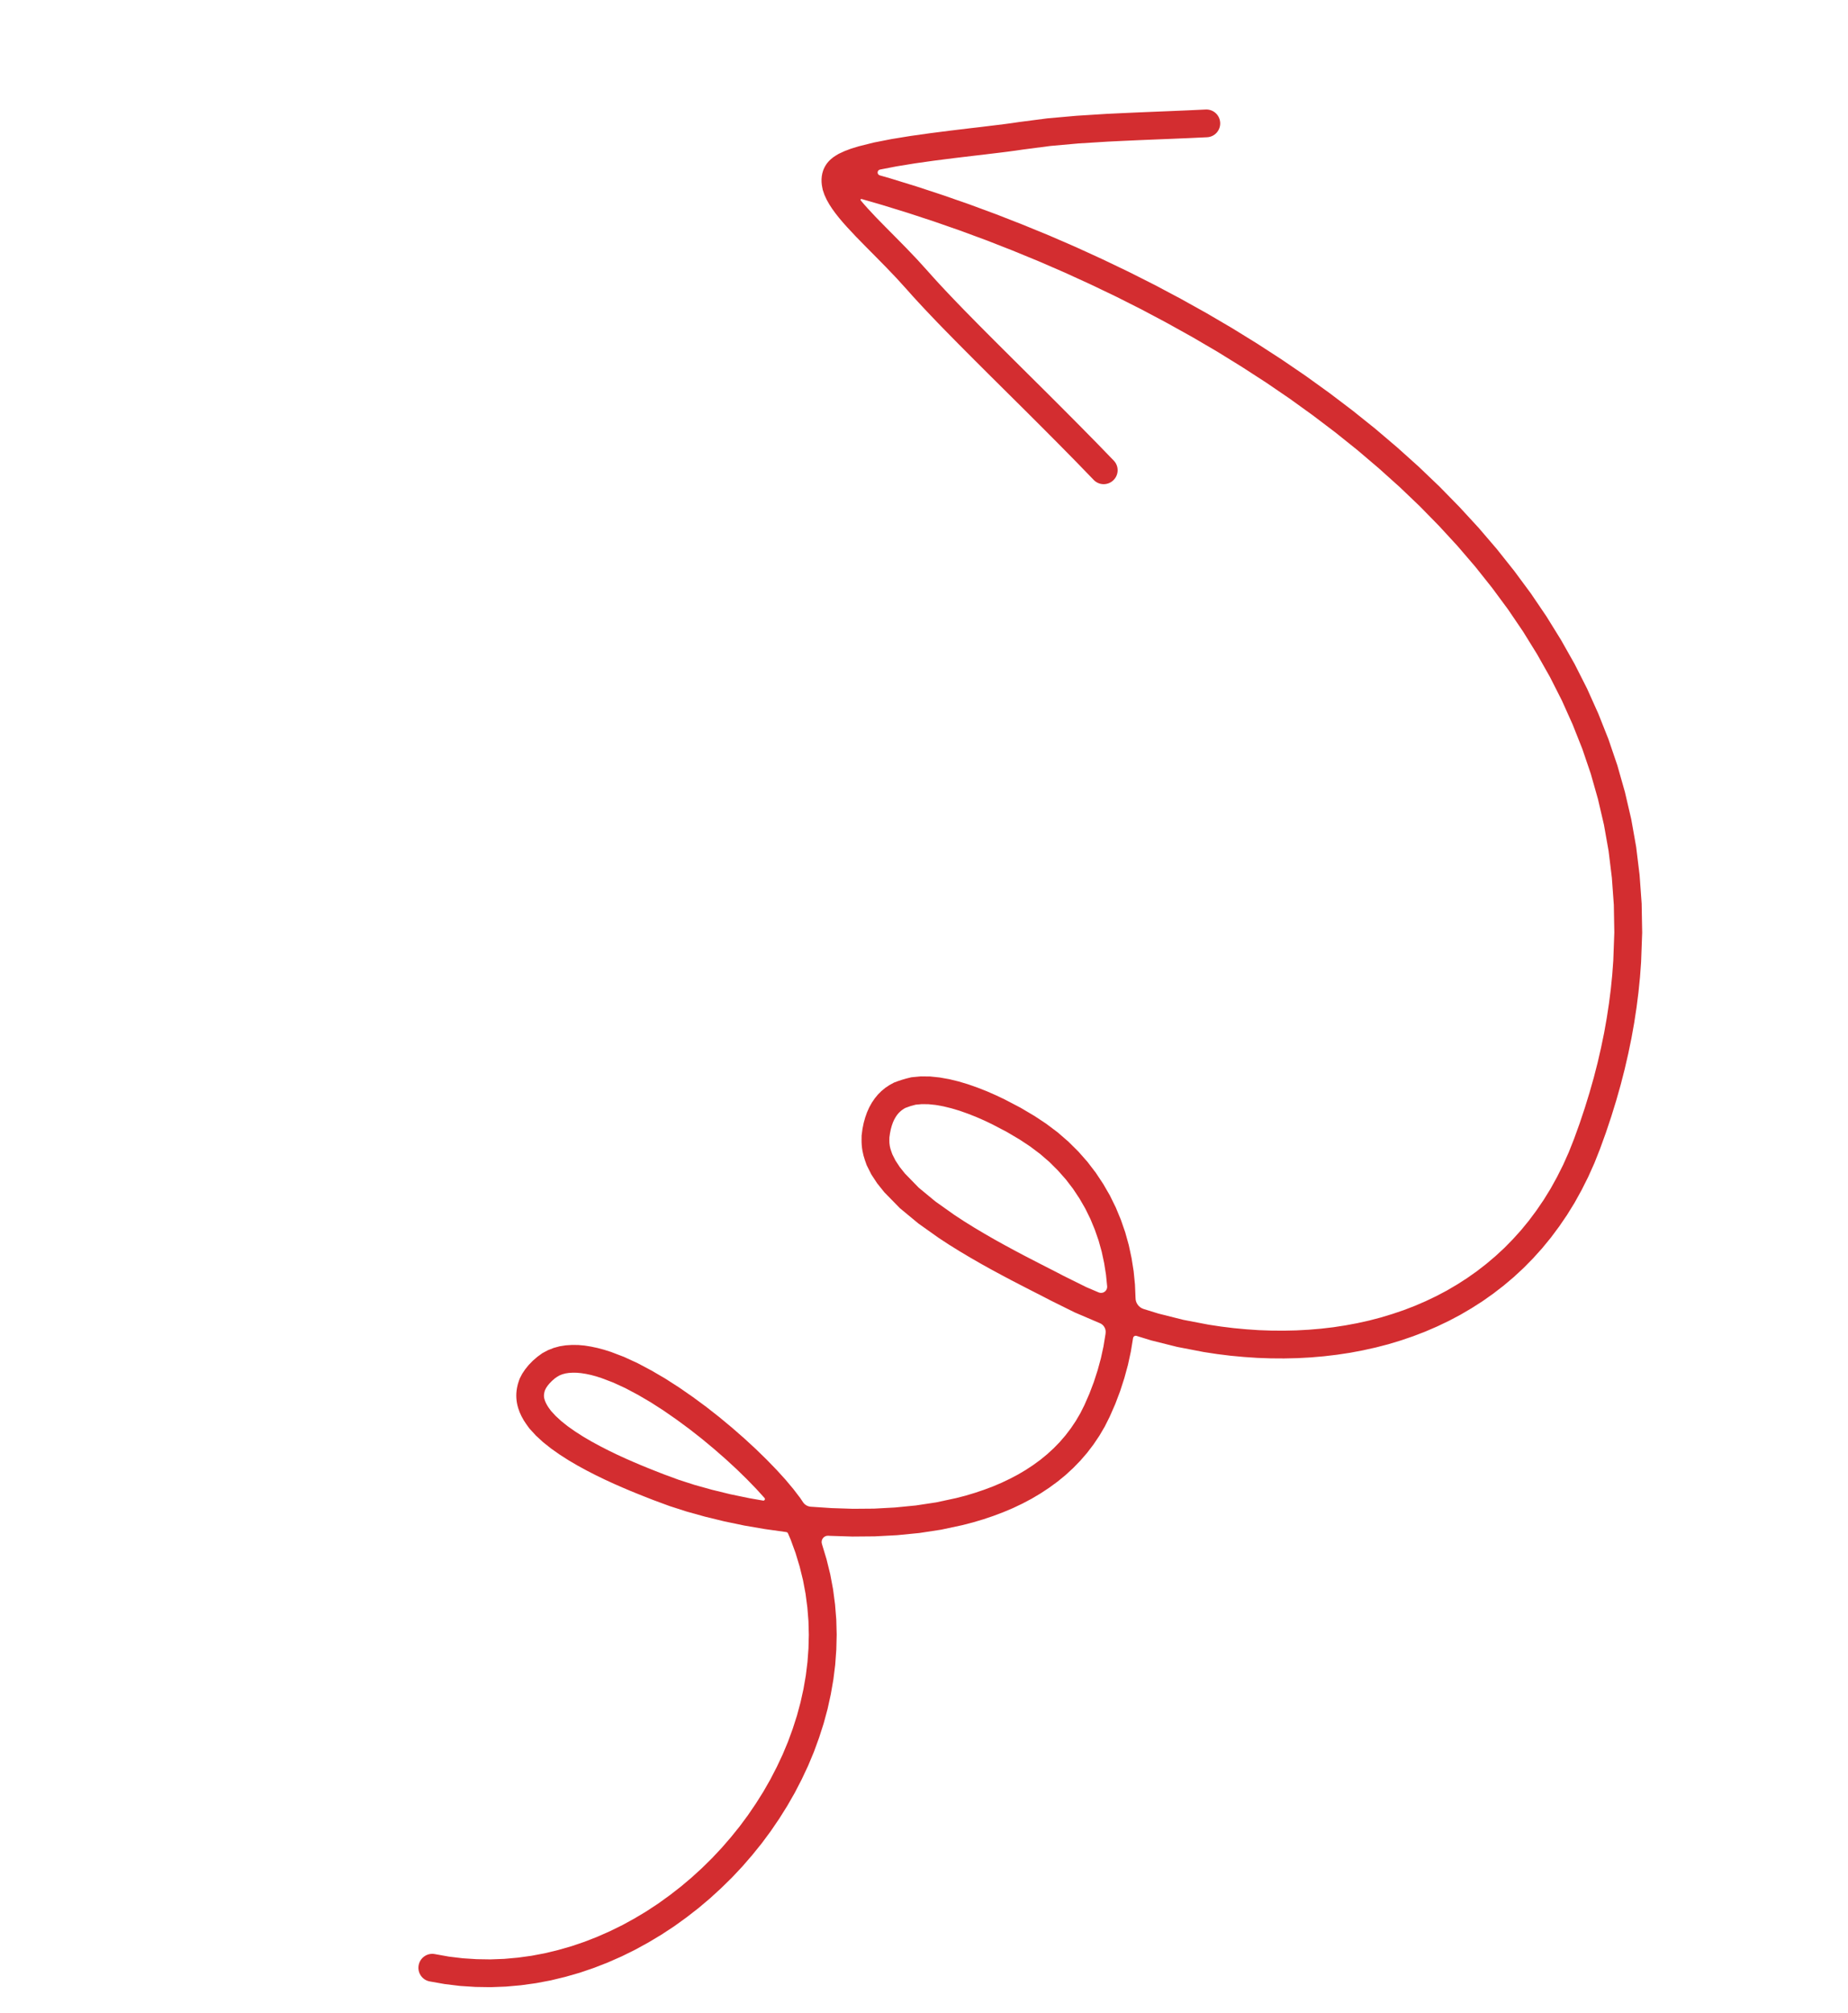 <?xml version="1.0" encoding="UTF-8"?> <svg xmlns="http://www.w3.org/2000/svg" width="706" height="769" viewBox="0 0 706 769" fill="none"> <path d="M414.998 491.691L406.157 487.306L403.854 486.1L401.122 484.701L398.098 483.159L394.842 481.483L391.371 479.685L387.723 477.753L383.953 475.715L380.094 473.576L376.181 471.327L372.264 468.996L368.385 466.585L364.643 464.139L357.363 458.973L350.989 453.708L345.695 448.27L343.737 445.813L342.101 443.327L340.897 440.934L340.408 439.56C340.2 438.978 340.041 438.38 339.932 437.771V437.771C339.799 437.028 339.742 436.273 339.761 435.518L339.787 434.457L340.003 432.95L340.312 431.405L340.696 430.02L341.131 428.773L341.609 427.709L342.14 426.769L342.699 425.932L343.282 425.227L343.917 424.604L344.588 424.042L345.29 423.568L345.879 423.234L345.921 423.217C347.19 422.705 348.498 422.296 349.833 421.992V421.992L352.16 421.784L354.728 421.816L357.485 422.102L360.425 422.631L363.477 423.379L366.586 424.306L369.743 425.427L372.888 426.662L375.986 428.019L378.947 429.426L384.701 432.437L389.635 435.358L393.494 437.912L397.365 440.821L400.911 443.885L404.188 447.157L407.205 450.566L409.932 454.12L412.399 457.84L414.623 461.691L416.571 465.657L418.26 469.745L419.711 473.923L420.901 478.198L421.832 482.554L422.533 486.984L422.98 491.466V491.466C423.052 493.183 421.308 494.388 419.728 493.712L414.998 491.691ZM286.288 572.321L278.99 570.806L272.029 569.106L265.434 567.269L259.306 565.296L253.609 563.195L252.085 562.6L250.065 561.803L247.693 560.863L245.04 559.776L242.138 558.546L239.04 557.189L235.819 555.711L232.524 554.115L229.205 552.415L225.928 550.635L222.755 548.772L219.741 546.84L216.933 544.867L214.426 542.872L212.264 540.882L210.475 538.933L209.698 537.867C209.343 537.38 209.027 536.866 208.753 536.33L208.602 536.036C208.413 535.665 208.254 535.279 208.127 534.882L208.022 534.552C207.914 534.21 207.845 533.857 207.818 533.5V533.5C207.786 533.066 207.814 532.63 207.904 532.204L208.01 531.703C208.067 531.433 208.154 531.17 208.27 530.919V530.919L208.644 530.186L209.196 529.364L209.923 528.484L210.84 527.539L211.953 526.557L212.023 526.506C212.586 526.095 213.177 525.725 213.792 525.399V525.399L214.847 524.984L216.017 524.664L217.304 524.466L218.751 524.377L220.323 524.393L222.01 524.546L223.827 524.83L225.748 525.239L227.752 525.777L229.765 526.425L234.263 528.134L238.888 530.266L243.686 532.808L248.579 535.671L253.523 538.852L258.465 542.283L263.358 545.892L268.142 549.639L272.777 553.495L277.228 557.386L281.422 561.246L285.326 565.059L288.907 568.749L292.087 572.253V572.253C292.446 572.682 292.075 573.326 291.524 573.23L286.288 572.321ZM614.496 282.414L610.619 272.642L606.314 263.05L601.552 253.647L596.37 244.478L590.809 235.491L584.844 226.693L578.511 218.13L571.847 209.749L564.836 201.571L557.506 193.613L549.895 185.84L541.991 178.282L533.82 170.945L525.415 163.794L516.765 156.86L507.897 150.134L498.845 143.608L489.597 137.299L480.184 131.199L470.63 125.302L460.933 119.622L451.117 114.153L441.208 108.887L431.205 103.84L421.137 99.017L411.017 94.387L400.853 89.975L390.676 85.802L380.493 81.824L370.317 78.065L360.171 74.533L350.069 71.21L340.019 68.109L336.109 66.987C334.991 66.666 335.015 65.074 336.142 64.787V64.787L342.456 63.562L349.443 62.424L356.802 61.381L364.311 60.424L371.7 59.539L375.282 59.126L378.744 58.703L382.058 58.306L385.208 57.909L388.154 57.511L390.763 57.132L401.279 55.76L412.035 54.795L423.315 54.094L429.132 53.814L435.135 53.541L441.328 53.287L447.708 53.026L454.302 52.75L461.114 52.431C464.029 52.303 466.289 49.833 466.154 46.898C466.026 43.976 463.558 41.708 460.641 41.836L453.849 42.15L447.284 42.432L440.912 42.691L434.702 42.949L428.651 43.221L422.718 43.504L411.253 44.226L400.135 45.216L389.37 46.612L386.7 47.007L383.852 47.393L380.761 47.774L377.488 48.175L374.043 48.594L370.453 49.009L363.022 49.904L355.401 50.877L347.862 51.939L340.604 53.121L333.856 54.445L327.959 55.92L325.159 56.777L322.666 57.72L320.402 58.769L319.221 59.482C318.612 59.85 318.037 60.273 317.503 60.745L317.362 60.87C316.693 61.462 316.103 62.139 315.608 62.883V62.883C315.119 63.615 314.725 64.409 314.438 65.241V65.241C314.206 65.912 314.044 66.605 313.954 67.31L313.94 67.42C313.854 68.096 313.828 68.779 313.864 69.46L313.871 69.596C313.904 70.221 313.982 70.843 314.105 71.456L314.32 72.53L314.972 74.445L315.813 76.269L316.795 78.028L317.931 79.775L319.186 81.505L320.548 83.234L322.02 84.976L323.618 86.768L326.959 90.341L330.625 94.091L334.493 97.996L338.468 102.038L342.482 106.237L346.494 110.656L348.576 112.998L350.822 115.449L353.188 117.993L355.659 120.605L358.238 123.301L360.922 126.065L366.514 131.756L372.438 137.706L378.615 143.865L384.979 150.183L391.488 156.642L398.087 163.23L404.714 169.893L411.31 176.593L417.838 183.337C419.866 185.444 423.227 185.504 425.341 183.459C427.459 181.426 427.53 178.065 425.5 175.958L418.946 169.193L412.299 162.438L405.638 155.742L399.018 149.132L392.5 142.662L386.141 136.342L379.982 130.206L374.101 124.3L368.55 118.654L365.919 115.944L363.385 113.293L360.971 110.748L358.666 108.271L356.49 105.885L354.412 103.556L350.29 99.013L346.131 94.659L342.089 90.552L338.229 86.658L334.667 83.019L331.467 79.588L330.08 78.031L328.808 76.528V76.528C328.616 76.283 328.85 75.936 329.149 76.023L336.952 78.277L346.808 81.318L356.731 84.577L366.696 88.046L376.683 91.731L386.69 95.644L396.689 99.754L406.661 104.077L416.597 108.617L426.48 113.351L436.284 118.298L446.007 123.474L455.627 128.829L465.117 134.384L474.471 140.168L483.68 146.127L492.706 152.287L501.548 158.661L510.198 165.222L518.614 171.97L526.796 178.931L534.738 186.065L542.397 193.383L549.772 200.914L556.863 208.617L563.625 216.501L570.046 224.572L576.145 232.824L581.865 241.258L587.199 249.876L592.163 258.66L596.703 267.624L600.808 276.771L604.502 286.08L607.728 295.568L610.472 305.237L612.765 315.079L614.539 325.085L615.788 335.297L616.539 345.667L616.724 356.199L616.328 367.008L615.933 372.374L615.383 377.849L614.677 383.366L613.83 388.933L612.831 394.554L611.662 400.206L610.352 405.922L608.875 411.668L607.229 417.458L605.43 423.302L603.462 429.191L601.324 435.11L599.318 440.179L597.157 445.013L594.83 449.642L592.366 454.099L589.754 458.333L586.994 462.384L584.107 466.261L581.094 469.937L577.94 473.429L574.675 476.756L571.293 479.879L567.788 482.841L564.181 485.636L560.475 488.25L556.657 490.7L552.749 492.994L548.754 495.103L544.662 497.058L540.49 498.855L536.249 500.49L531.919 501.955L527.53 503.284L523.081 504.448L518.563 505.451L513.993 506.302L509.384 507.012L504.72 507.556L500.018 507.958L495.293 508.214L490.532 508.328L485.749 508.296L480.956 508.128L476.142 507.799L471.323 507.348L466.509 506.757L461.763 506.038L452.099 504.19L442.594 501.802L436.922 500.048C435.062 499.473 433.798 497.746 433.813 495.799V495.799L433.597 490.704L433.093 485.628L432.3 480.614L431.238 475.657L429.877 470.765L428.215 465.965L426.275 461.279L424.02 456.69L421.459 452.263L418.612 447.967L415.437 443.825L411.95 439.876L408.175 436.127L404.065 432.562L399.66 429.253L395.284 426.351L389.894 423.163L383.785 419.969L380.429 418.375L377 416.869L373.494 415.494L369.921 414.233L366.292 413.139L362.657 412.254L359.015 411.605L355.362 411.221L351.764 411.182L348.205 411.52L347.982 411.571C345.787 412.068 343.632 412.731 341.537 413.556V413.556L339.748 414.535L338.197 415.576L336.755 416.769L335.411 418.102L334.17 419.614L333.07 421.242L332.093 422.99L331.245 424.883L330.538 426.878L329.956 428.977L329.502 431.21L329.165 433.784L329.146 435.406C329.129 436.807 329.243 438.206 329.485 439.585V439.585C329.7 440.807 330.014 442.008 330.425 443.178L331.106 445.114L332.885 448.654L335.117 452.047L337.832 455.439L343.777 461.521L350.869 467.386L358.566 472.858L362.635 475.522L366.706 478.047L370.782 480.475L374.829 482.8L378.813 485.017L382.676 487.099L386.403 489.08L389.931 490.905L393.221 492.599L396.246 494.141L398.942 495.521L401.362 496.78L410.51 501.319L420.044 505.398V505.398C421.608 505.969 422.576 507.538 422.383 509.192L422.32 509.734L421.569 514.337L420.576 518.892L419.338 523.429L417.885 527.926L416.204 532.358L414.288 536.741L412.715 539.874L410.983 542.827L409.088 545.644L407.051 548.318L404.875 550.849L402.542 553.242L400.076 555.503L397.487 557.632L394.749 559.633L391.893 561.513L388.926 563.27L385.826 564.897L382.625 566.426L379.328 567.828L375.917 569.107L372.421 570.285L368.848 571.358L365.257 572.284L357.659 573.914L349.908 575.087L341.969 575.867L333.919 576.303L325.812 576.367L317.693 576.103L309.624 575.563V575.563C308.464 575.438 307.419 574.805 306.771 573.834L305.746 572.297L303.135 568.878L300.12 565.275L296.683 561.492L292.879 557.57L288.769 553.563L284.358 549.497L279.701 545.425L274.85 541.391L269.824 537.444L264.68 533.652L259.458 530.033L254.176 526.637L248.901 523.556L243.64 520.762L238.425 518.356L233.401 516.439L230.784 515.605L228.272 514.936L225.799 514.41L223.347 514.016L220.908 513.798L218.517 513.774L216.15 513.924L213.798 514.292L211.528 514.914L209.328 515.779L207.203 516.916L205.302 518.298L203.523 519.841L201.976 521.434L200.645 523.081L199.498 524.79L198.557 526.597L198.271 527.381C197.943 528.282 197.692 529.209 197.52 530.152L197.497 530.28C197.263 531.565 197.189 532.875 197.275 534.178V534.178C197.356 535.391 197.575 536.59 197.928 537.753L197.996 537.976C198.304 538.987 198.7 539.97 199.181 540.912L199.334 541.211C199.84 542.203 200.422 543.154 201.073 544.056L202.226 545.651L204.72 548.382L207.492 550.93L210.539 553.351L213.78 555.638L217.161 557.806L220.663 559.859L224.208 561.79L227.757 563.609L231.26 565.303L234.649 566.86L237.889 568.278L240.924 569.569L243.673 570.686L246.12 571.662L248.181 572.476L249.861 573.127L255.817 575.325L262.352 577.427L269.309 579.363L276.62 581.151L284.278 582.751L292.209 584.114L300.352 585.256V585.256C300.656 585.287 300.919 585.481 301.04 585.761L302.053 588.112L303.93 593.256L305.492 598.428L306.775 603.631L307.753 608.831L308.437 614.052L308.858 619.274L308.999 624.486L308.865 629.701L308.485 634.897L307.846 640.065L306.951 645.216L305.825 650.318L304.46 655.372L302.854 660.378L301.043 665.341L299.007 670.212L296.75 675.015L294.303 679.744L291.659 684.373L288.812 688.903L285.795 693.34L282.602 697.656L279.226 701.841L275.699 705.914L272.018 709.833L268.178 713.615L264.202 717.239L260.099 720.703L255.859 723.995L251.508 727.137L247.05 730.072L242.473 732.817L237.807 735.378L233.055 737.714L228.211 739.852L223.297 741.774L218.322 743.463L213.271 744.91L208.173 746.147L203.036 747.119L197.845 747.829L192.621 748.299L187.381 748.496L182.104 748.414L176.812 748.072L171.524 747.44L166.077 746.463C163.205 745.944 160.455 747.865 159.934 750.75C159.413 753.636 161.319 756.396 164.193 756.915L169.928 757.927L175.805 758.64L181.652 759.016L187.478 759.107L193.283 758.886L199.036 758.374L204.74 757.585L210.402 756.518L215.982 755.167L221.498 753.585L226.944 751.731L232.292 749.641L237.552 747.324L242.72 744.77L247.77 741.997L252.713 739.032L257.545 735.861L262.235 732.478L266.802 728.934L271.232 725.192L275.506 721.283L279.636 717.232L283.608 713.001L287.399 708.625L291.03 704.124L294.478 699.465L297.728 694.691L300.794 689.8L303.659 684.796L306.301 679.684L308.743 674.486L310.956 669.183L312.922 663.792L314.671 658.348L316.166 652.819L317.392 647.235L318.374 641.605L319.082 635.922L319.496 630.205L319.643 624.462L319.487 618.688L319.019 612.912L318.262 607.143L317.177 601.364L315.759 595.616L314.031 589.894V589.894C313.431 588.252 314.721 586.537 316.465 586.657L317.143 586.703L325.665 586.972L334.231 586.899L342.757 586.449L351.212 585.616L359.552 584.345L367.618 582.62L371.691 581.568L375.629 580.398L379.489 579.098L383.276 577.665L386.992 576.098L390.6 574.38L394.117 572.52L397.534 570.493L400.827 568.318L404.005 565.995L407.061 563.496L409.96 560.831L412.717 557.996L415.325 554.979L417.749 551.802L420.004 548.449L422.079 544.909L423.942 541.189L426.063 536.352L427.933 531.414L429.542 526.421L430.916 521.393L432.024 516.296L432.863 511.187V511.187C432.937 510.543 433.578 510.125 434.197 510.316L439.704 512.02L449.774 514.536L459.866 516.48L465.036 517.268L470.156 517.902L475.269 518.374L480.386 518.719L485.5 518.9L490.598 518.933L495.681 518.817L500.751 518.54L505.786 518.106L510.79 517.514L515.765 516.764L520.688 515.835L525.565 514.752L530.4 513.5L535.161 512.06L539.865 510.456L544.504 508.675L549.058 506.709L553.533 504.571L557.93 502.245L562.22 499.727L566.419 497.04L570.515 494.144L574.49 491.073L578.352 487.811L582.096 484.344L585.694 480.681L589.166 476.83L592.496 472.768L595.667 468.512L598.693 464.073L601.561 459.427L604.248 454.566L606.778 449.525L609.131 444.268L611.285 438.828L613.517 432.65L615.566 426.519L617.439 420.448L619.152 414.406L620.692 408.395L622.064 402.441L623.282 396.529L624.333 390.645L625.221 384.819L625.956 379.018L626.536 373.272L626.957 367.499L627.368 356.286L627.169 345.163L626.38 334.251L625.067 323.503L623.193 312.943L620.781 302.579L617.895 292.409L614.496 282.414Z" fill="#D32D30"></path> </svg> 
